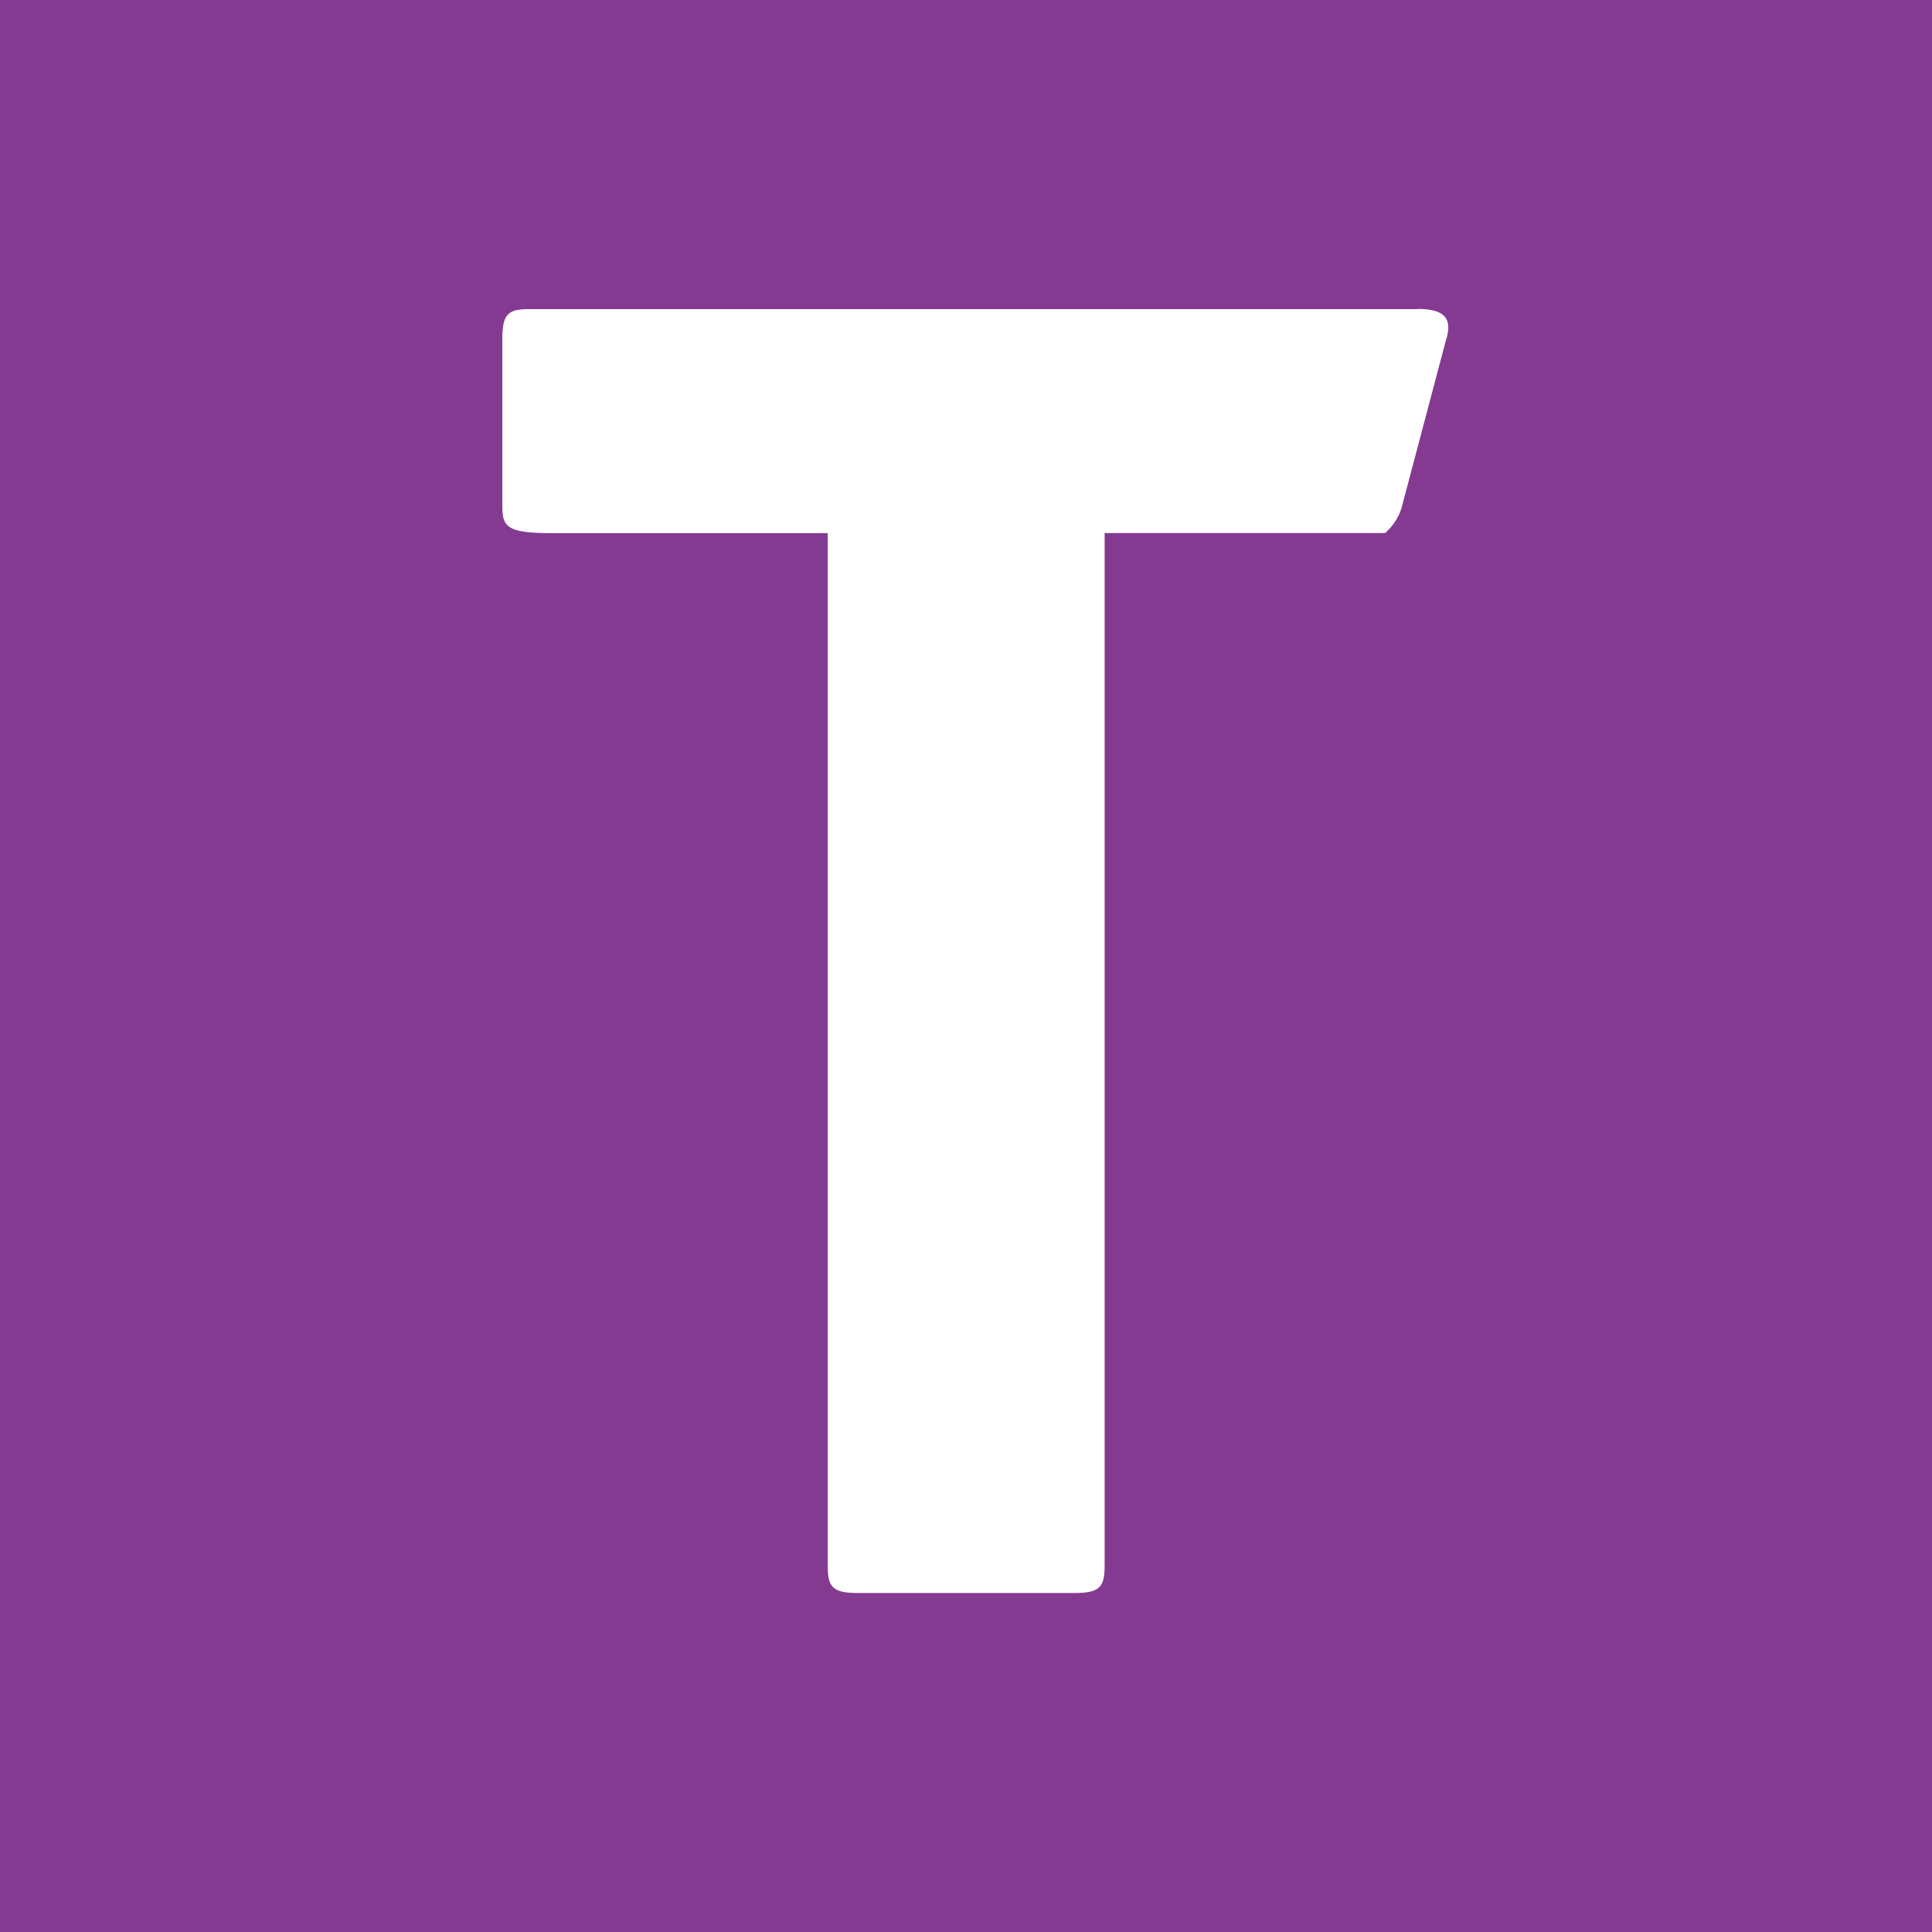<svg xmlns="http://www.w3.org/2000/svg" xmlns:xlink="http://www.w3.org/1999/xlink" width="50" height="50" viewBox="0 0 50 50">
  <rect x="0" y="0" width="50" height="50" fill="#333333" stroke="none"/>
  <defs>
    <clipPath id="clip-Favicon">
      <rect width="50" height="50"/>
    </clipPath>
  </defs>
  <g id="Favicon" clip-path="url(#clip-Favicon)">
    <rect width="50" height="50" fill="#853a92"/>
    <g id="Telfast_packs_15_april-06" data-name="Telfast packs 15 april-06" transform="translate(10.14 5.818)">
      <path id="Path_24" data-name="Path 24" d="M26.543,2.27H3.569c-.56,0-.709.114-.709.789v4.3c0,.549.114.709,1.3.709h7.121V34.777c0,.56.114.72.789.72h5.589c.674,0,.789-.16.789-.72V8.065h7.258a1.442,1.442,0,0,0,.423-.64L27.274,3.1c.206-.629-.069-.834-.743-.834" transform="translate(0 -0.088)" fill="#fff"/>
    </g>
  </g>
</svg>
